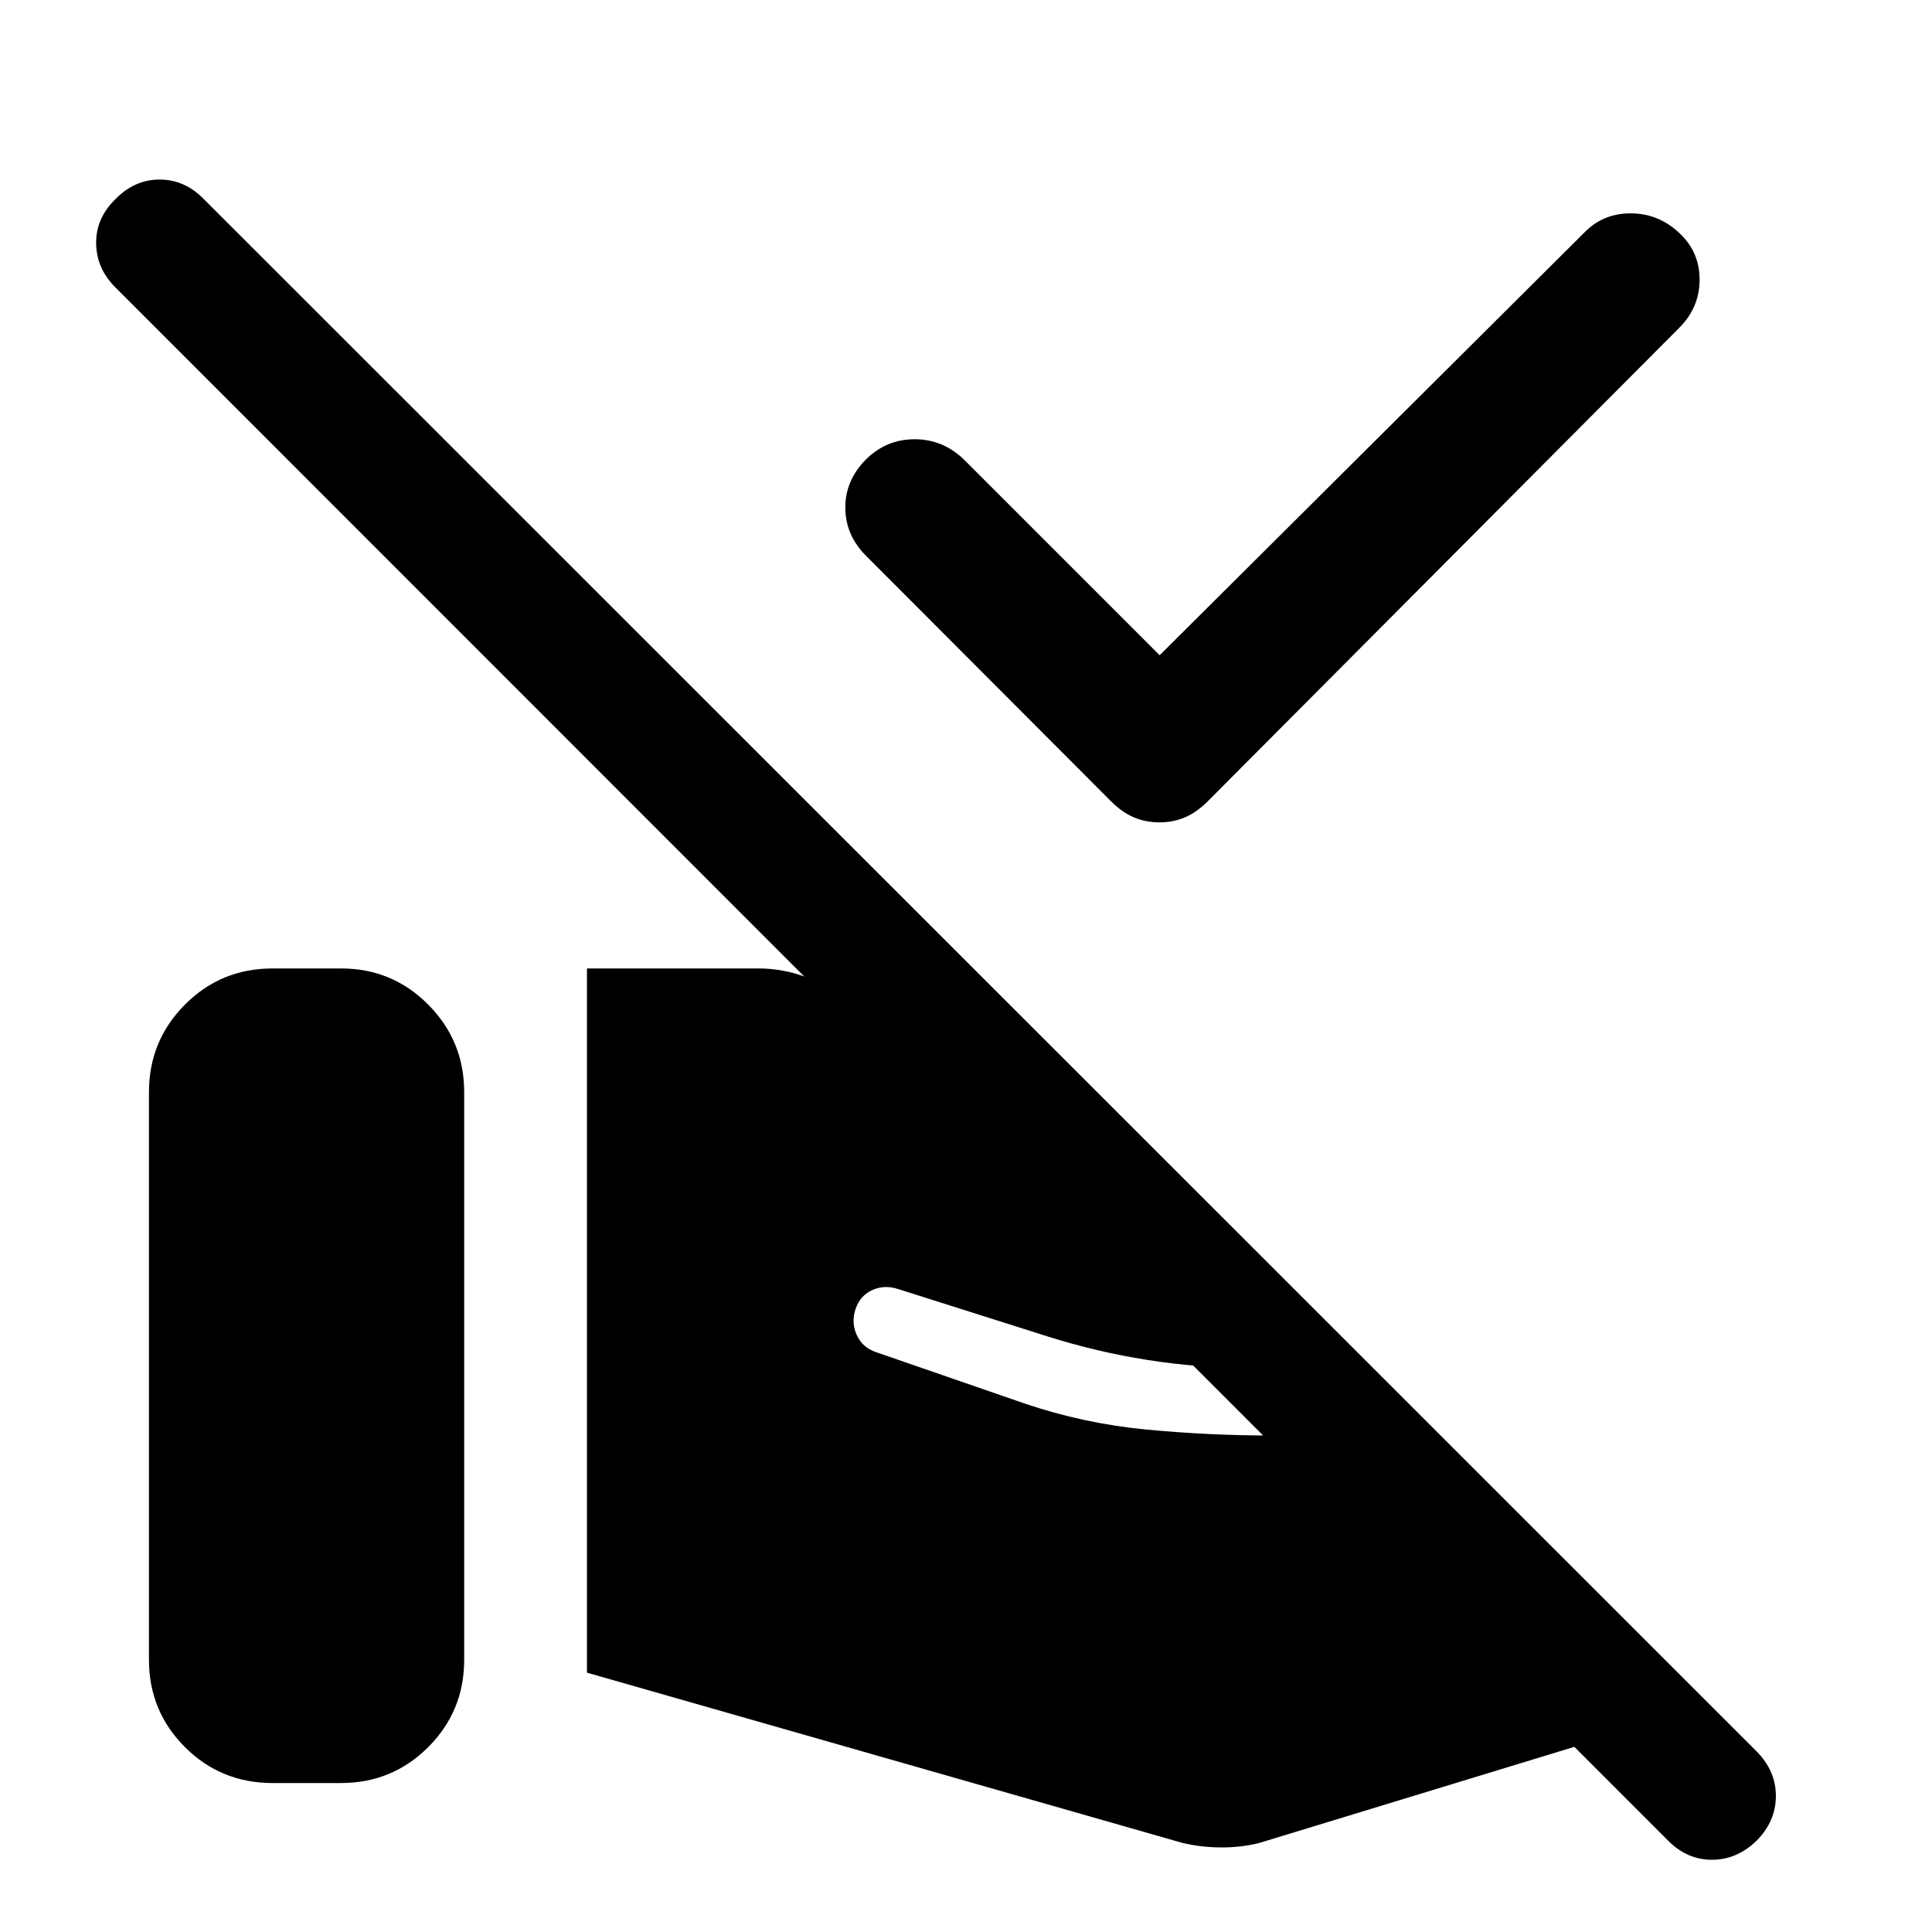 <svg xmlns="http://www.w3.org/2000/svg" width="48" height="48" viewBox="0 -960 960 960"><path d="m576.22-634.41 211.13-210.13q9.19-9.44 22.87-9.44 13.67 0 23.87 9.44 10.43 9.43 10.43 23.49 0 14.05-10.43 24.25l-234 235q-5.48 5.47-11.32 7.95-5.84 2.48-12.55 2.48-6.96 0-12.8-2.48-5.83-2.48-11.31-7.95l-121.76-122q-10.2-10.2-10.32-23.75-.12-13.56 10.08-23.99 10.19-10.2 24.37-10.2 14.17 0 24.61 10.2l97.13 97.13ZM872.83-45.37q-9.72 9.48-22.2 9.48-12.48 0-21.96-9.72L57.37-817.15q-9.48-9.48-9.6-21.96-.12-12.48 9.6-21.96 9.48-9.71 21.96-9.71 12.47 0 21.95 9.71L873.07-89.52q9.47 9.72 9.35 22.19-.12 12.48-9.59 21.96ZM74.02-135.22v-282.13q0-25.48 17.86-43.45 17.86-17.98 43.58-17.98h34q25.47 0 43.33 17.98 17.86 17.97 17.86 43.45v282.13q0 25.48-17.86 43.34-17.86 17.86-43.33 17.86h-34q-25.72 0-43.58-17.86t-17.86-43.34Zm217.63 6.35v-349.91h85.39q5.96 0 12.06 1.12 6.1 1.12 11.81 3.36l140.94 53.8 140.22 140.22h-60.85q-25.87 0-51.12-3.98-25.25-3.98-49.64-11.7l-74.2-23.52q-6.72-2.24-12.81.5-6.1 2.74-8.34 9.46-2.24 6.72.62 12.93 2.86 6.22 9.57 8.46l73.81 25.52q29.35 9.96 60.46 12.94 31.1 2.97 62.45 2.97h83.63l134.11 134.11-224.33 68.44q-9.19 2.24-19.27 2.12-10.07-.12-19.03-2.36l-295.48-84.48Z"/></svg>